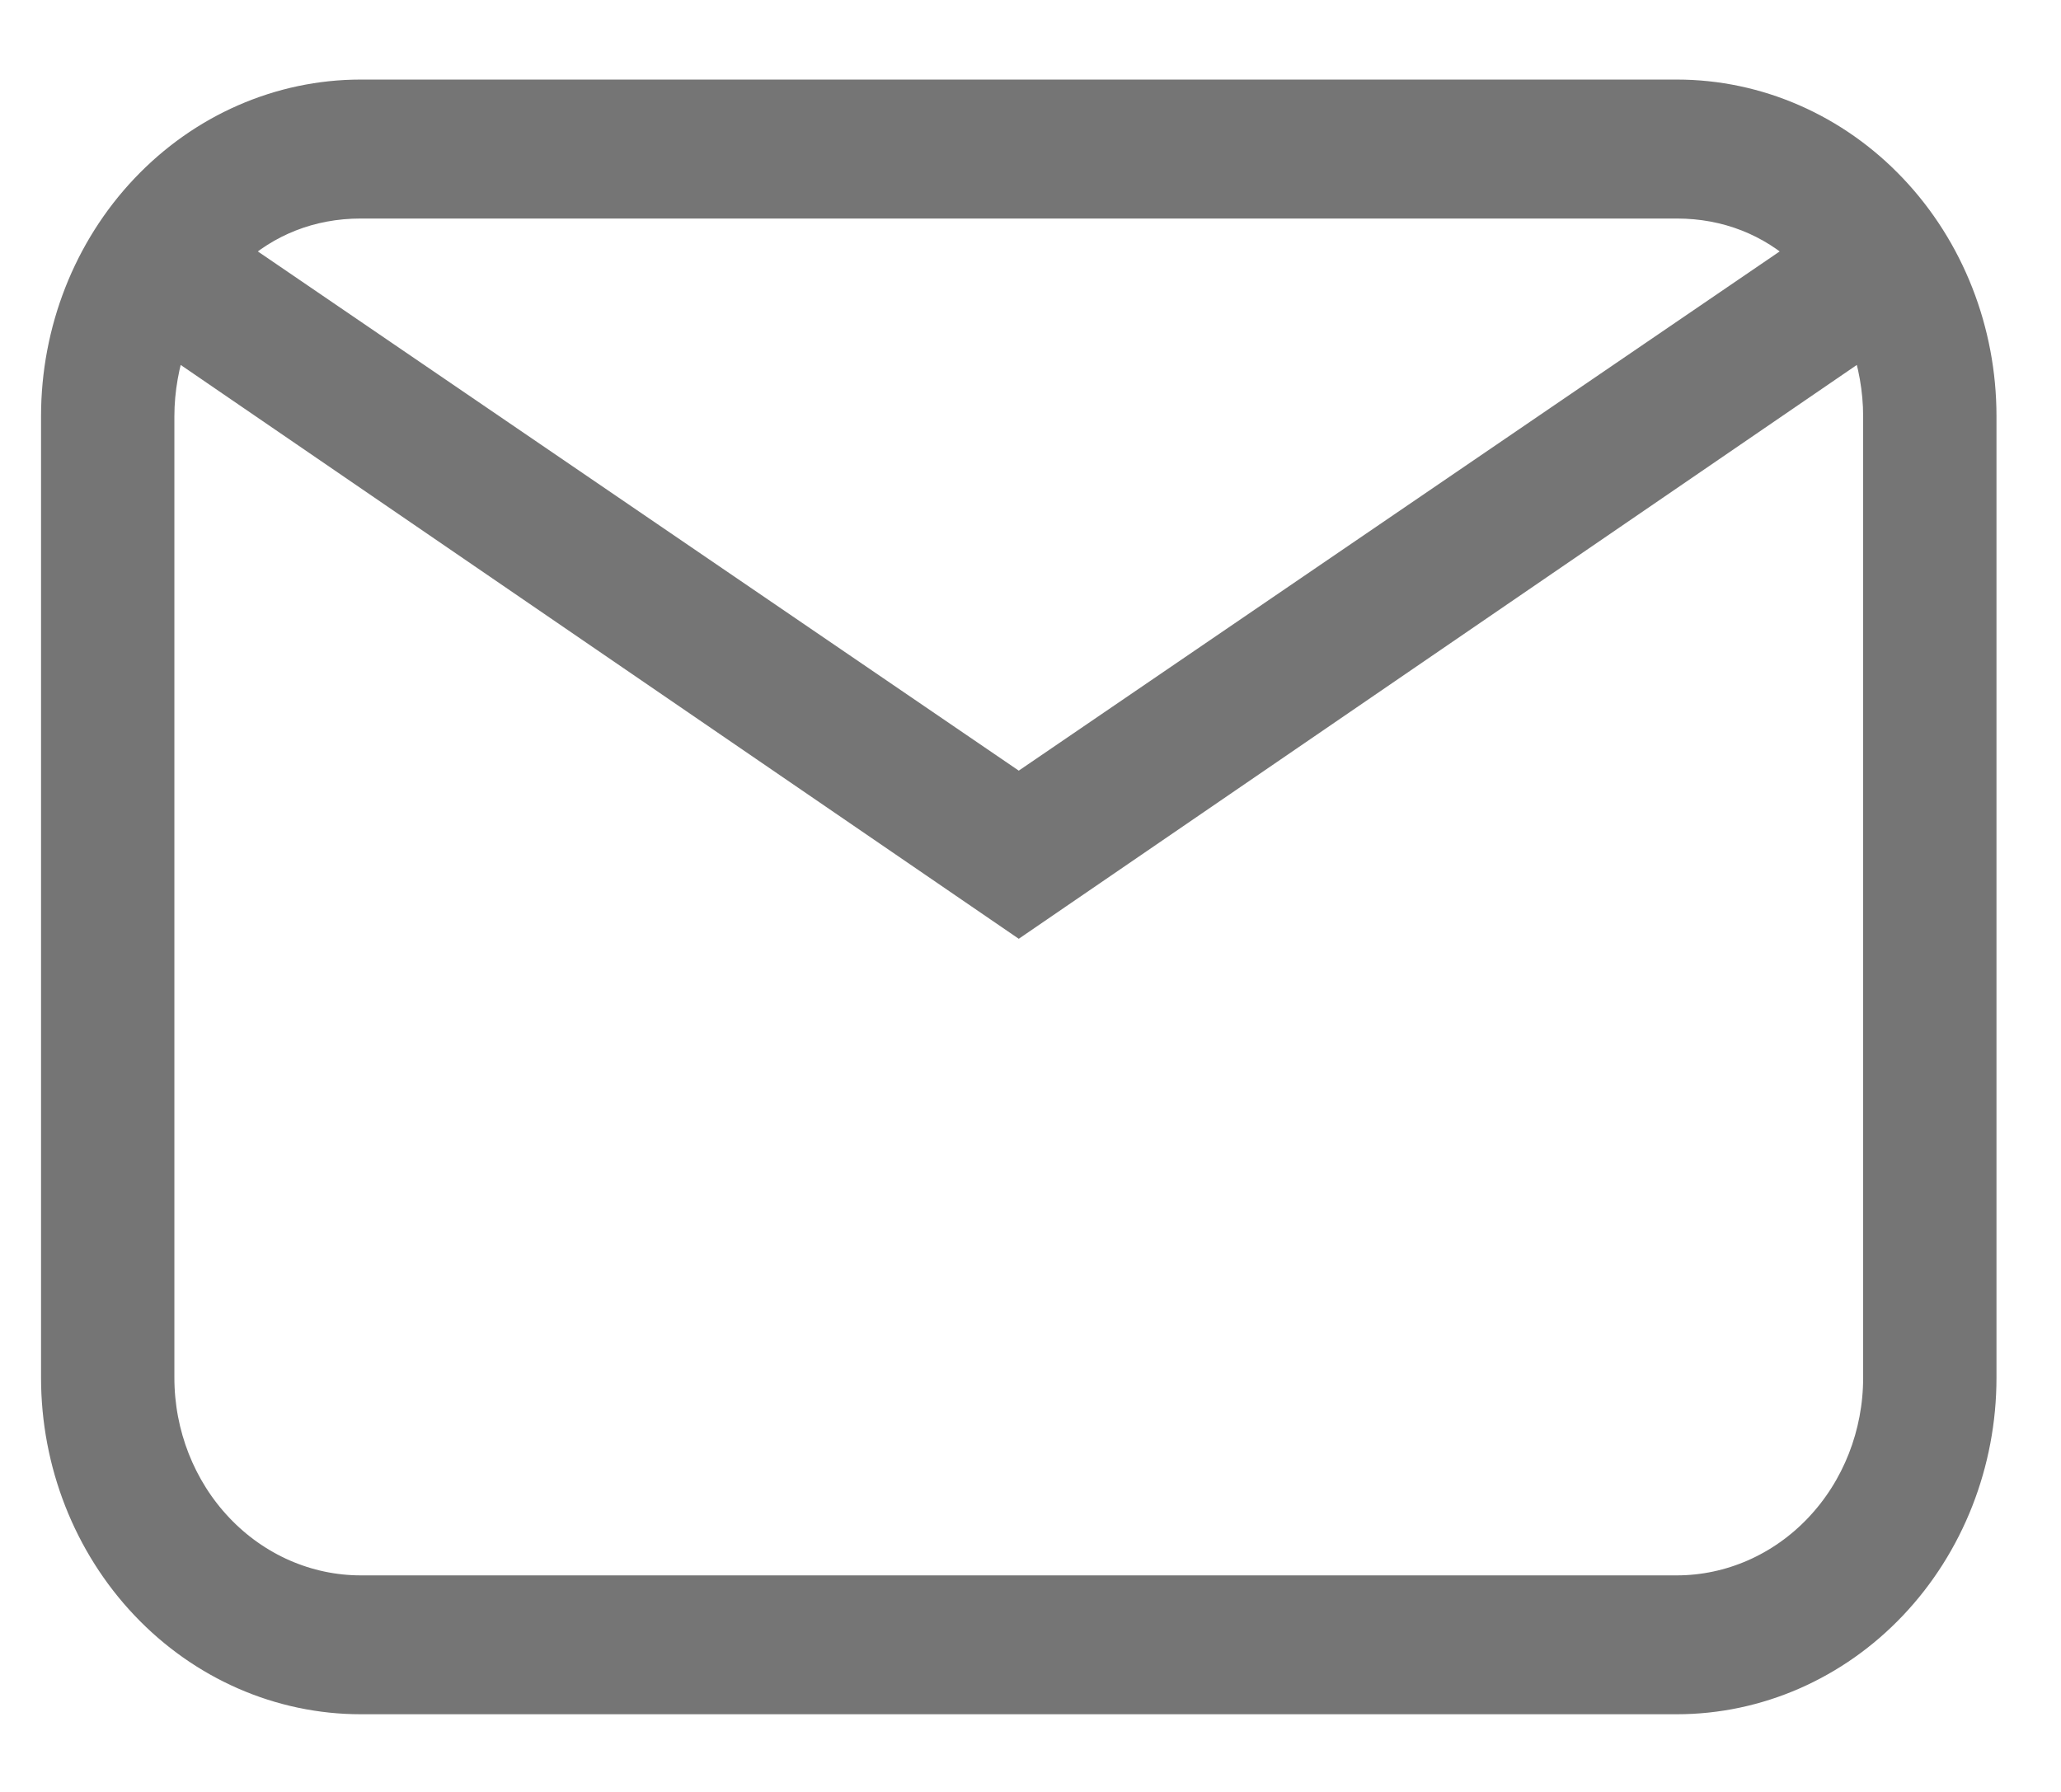 <svg width="23" height="20" viewBox="0 0 23 20" fill="none" xmlns="http://www.w3.org/2000/svg">
<path d="M4.026 1.067H18.712C19.611 1.067 20.473 1.444 21.108 2.115C21.744 2.786 22.101 3.696 22.101 4.645V15.377C22.101 16.325 21.744 17.235 21.108 17.906C20.473 18.577 19.611 18.954 18.712 18.954H4.026C3.127 18.954 2.265 18.577 1.63 17.906C0.994 17.235 0.637 16.325 0.637 15.377V4.645C0.637 3.696 0.994 2.786 1.63 2.115C2.265 1.444 3.127 1.067 4.026 1.067ZM4.026 2.26C3.461 2.26 2.964 2.463 2.58 2.82L11.369 8.818L20.158 2.82C19.774 2.463 19.277 2.26 18.712 2.26H4.026ZM11.369 10.261L1.914 3.786C1.823 4.049 1.767 4.347 1.767 4.645V15.377C1.767 16.009 2.005 16.616 2.429 17.063C2.852 17.51 3.427 17.762 4.026 17.762H18.712C19.311 17.762 19.886 17.51 20.309 17.063C20.733 16.616 20.971 16.009 20.971 15.377V4.645C20.971 4.347 20.915 4.049 20.824 3.786L11.369 10.261Z" fill="#757575" stroke="#757575" stroke-width="0.358"/>
</svg>

